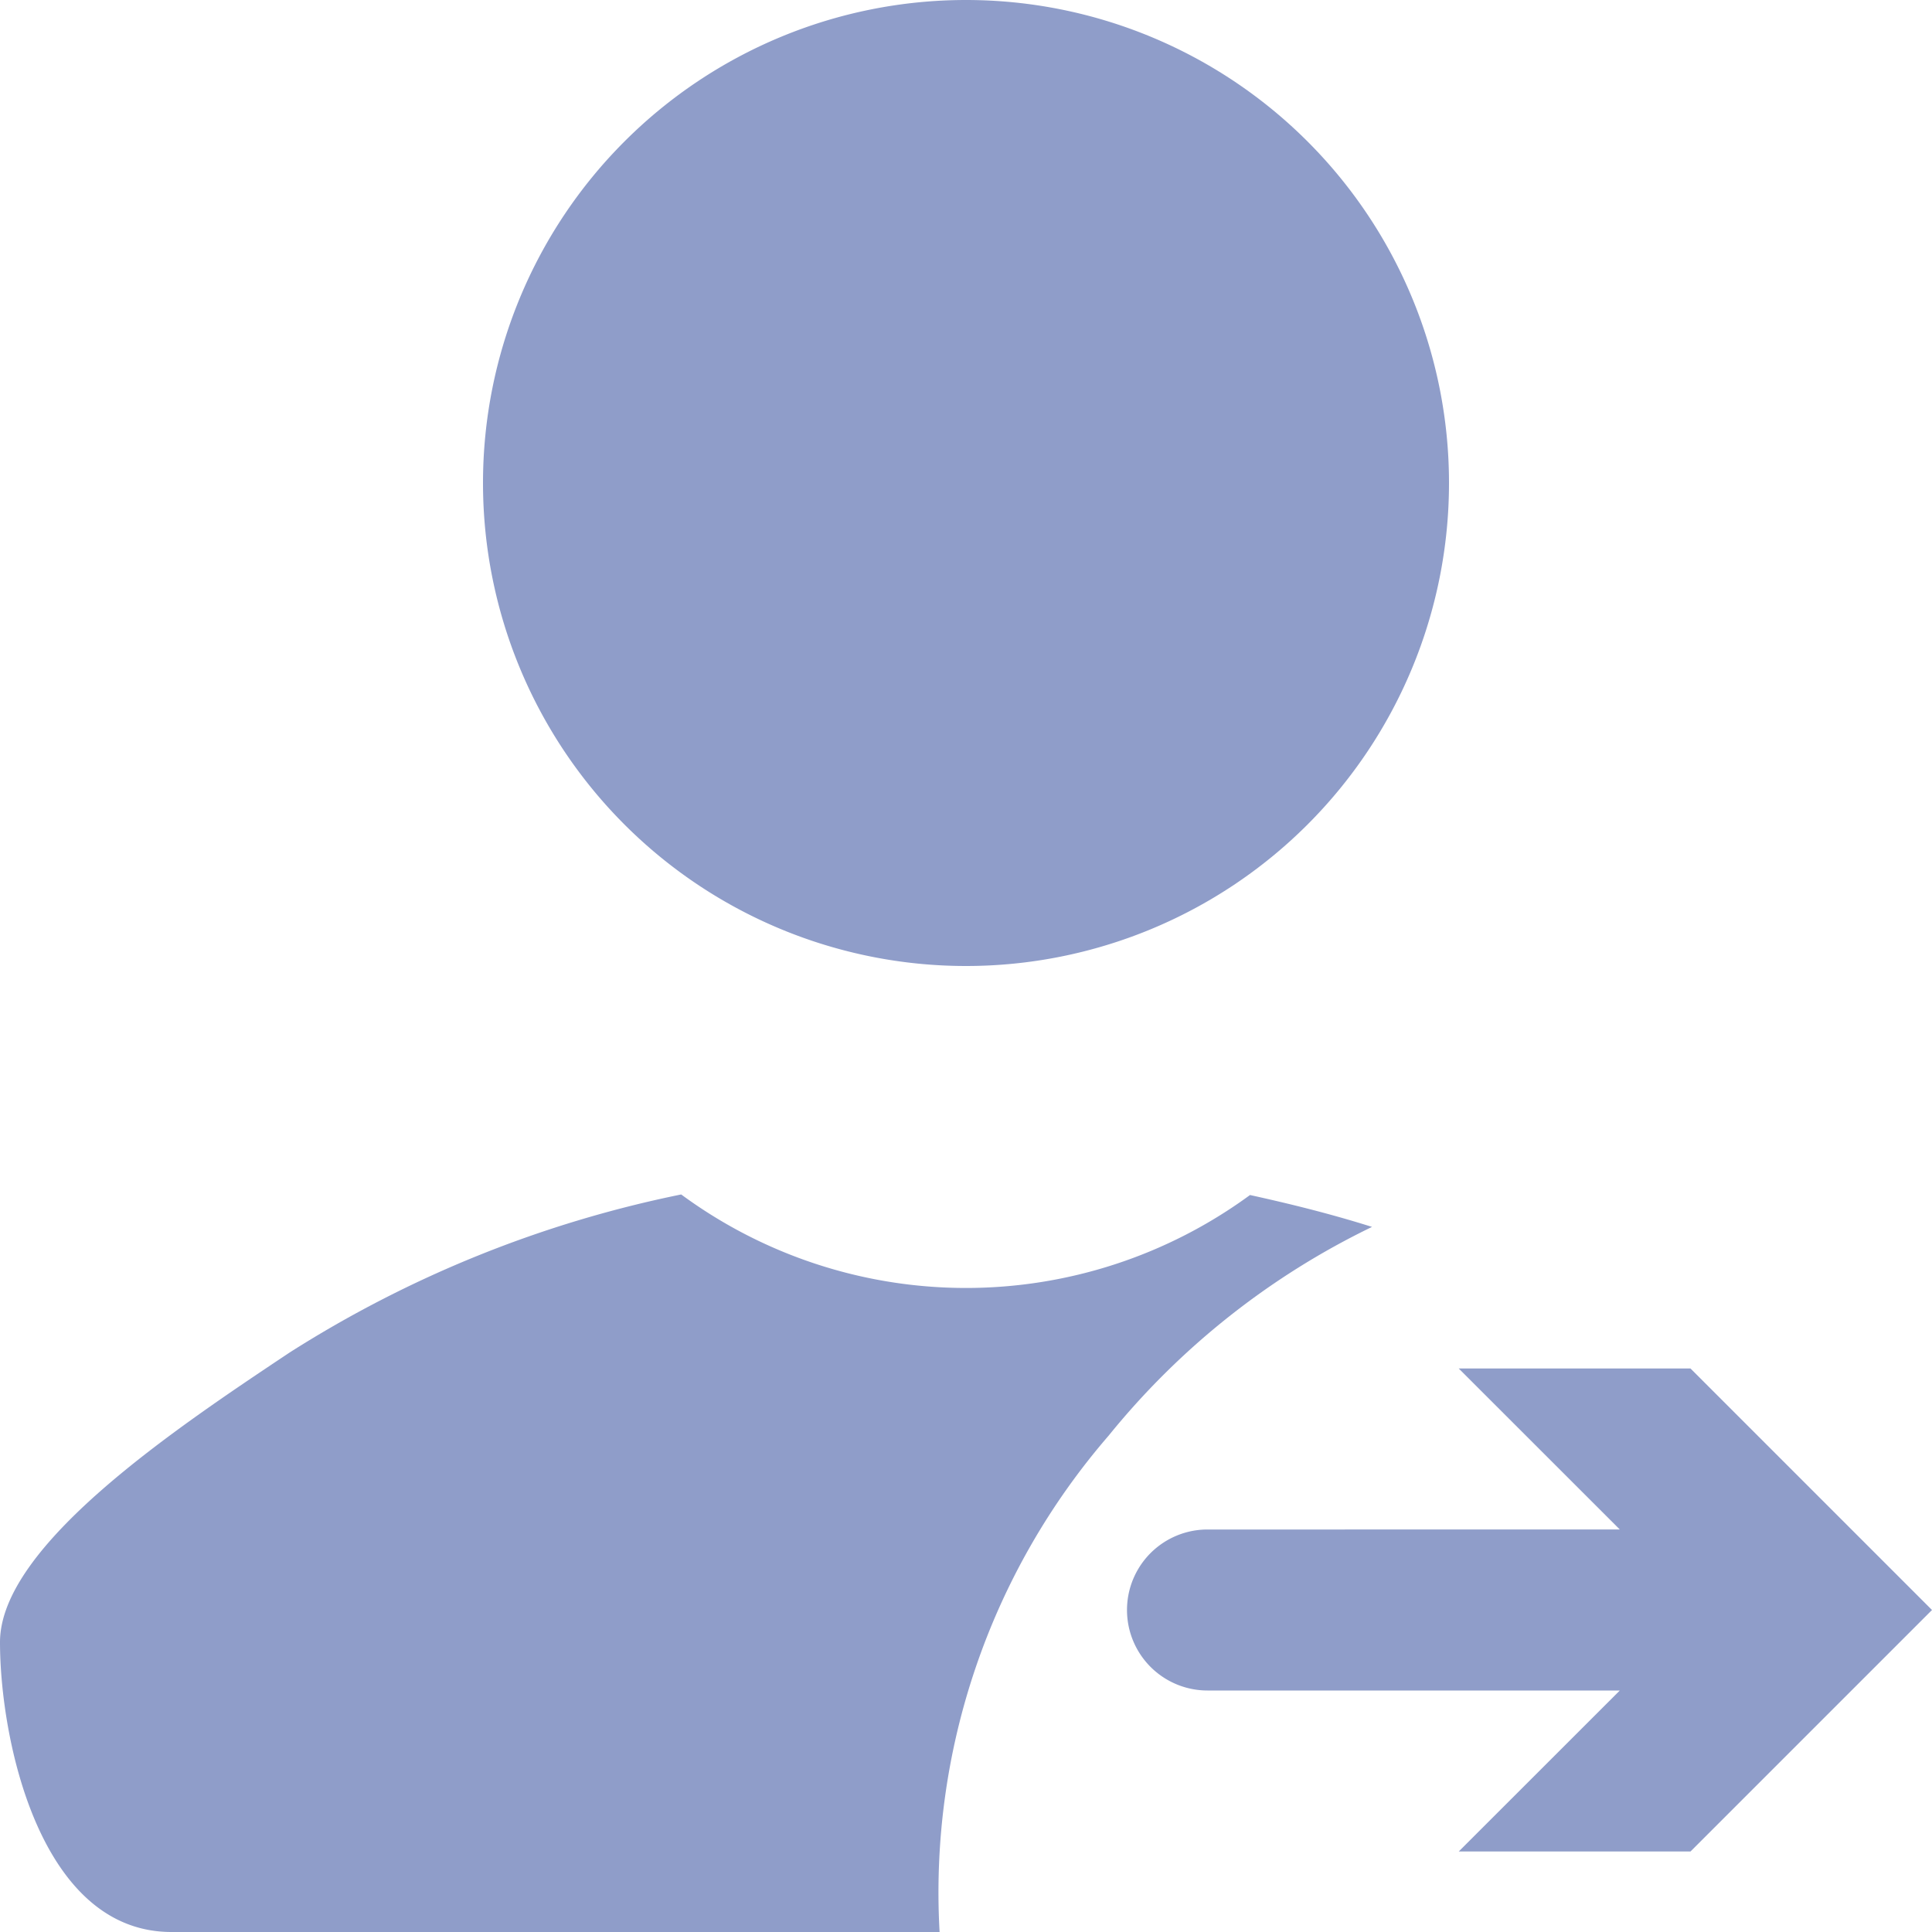 <svg xmlns="http://www.w3.org/2000/svg" viewBox="0 0 24 24">
  <path d="M18,6a6,6,0,1,1-6-6A6,6,0,0,1,18,6Zm3,11H18.121l2.001,2H15a1,1,0,0,0,0,2h5.122l-2.001,2H21l3-3Zm-3.956-1.759c-.524-.165-1.029-.289-1.516-.396a5.968,5.968,0,0,1-7.066-.007A14.415,14.415,0,0,0,3.6,16.8C2.188,17.741,0,19.2,0,20.4,0,21.6.492,24,2.13,24h9.542a8.672,8.672,0,0,1,2.1-6.166A9.559,9.559,0,0,1,17.044,15.241Z" fill="#8f9dc9"/>
</svg>
